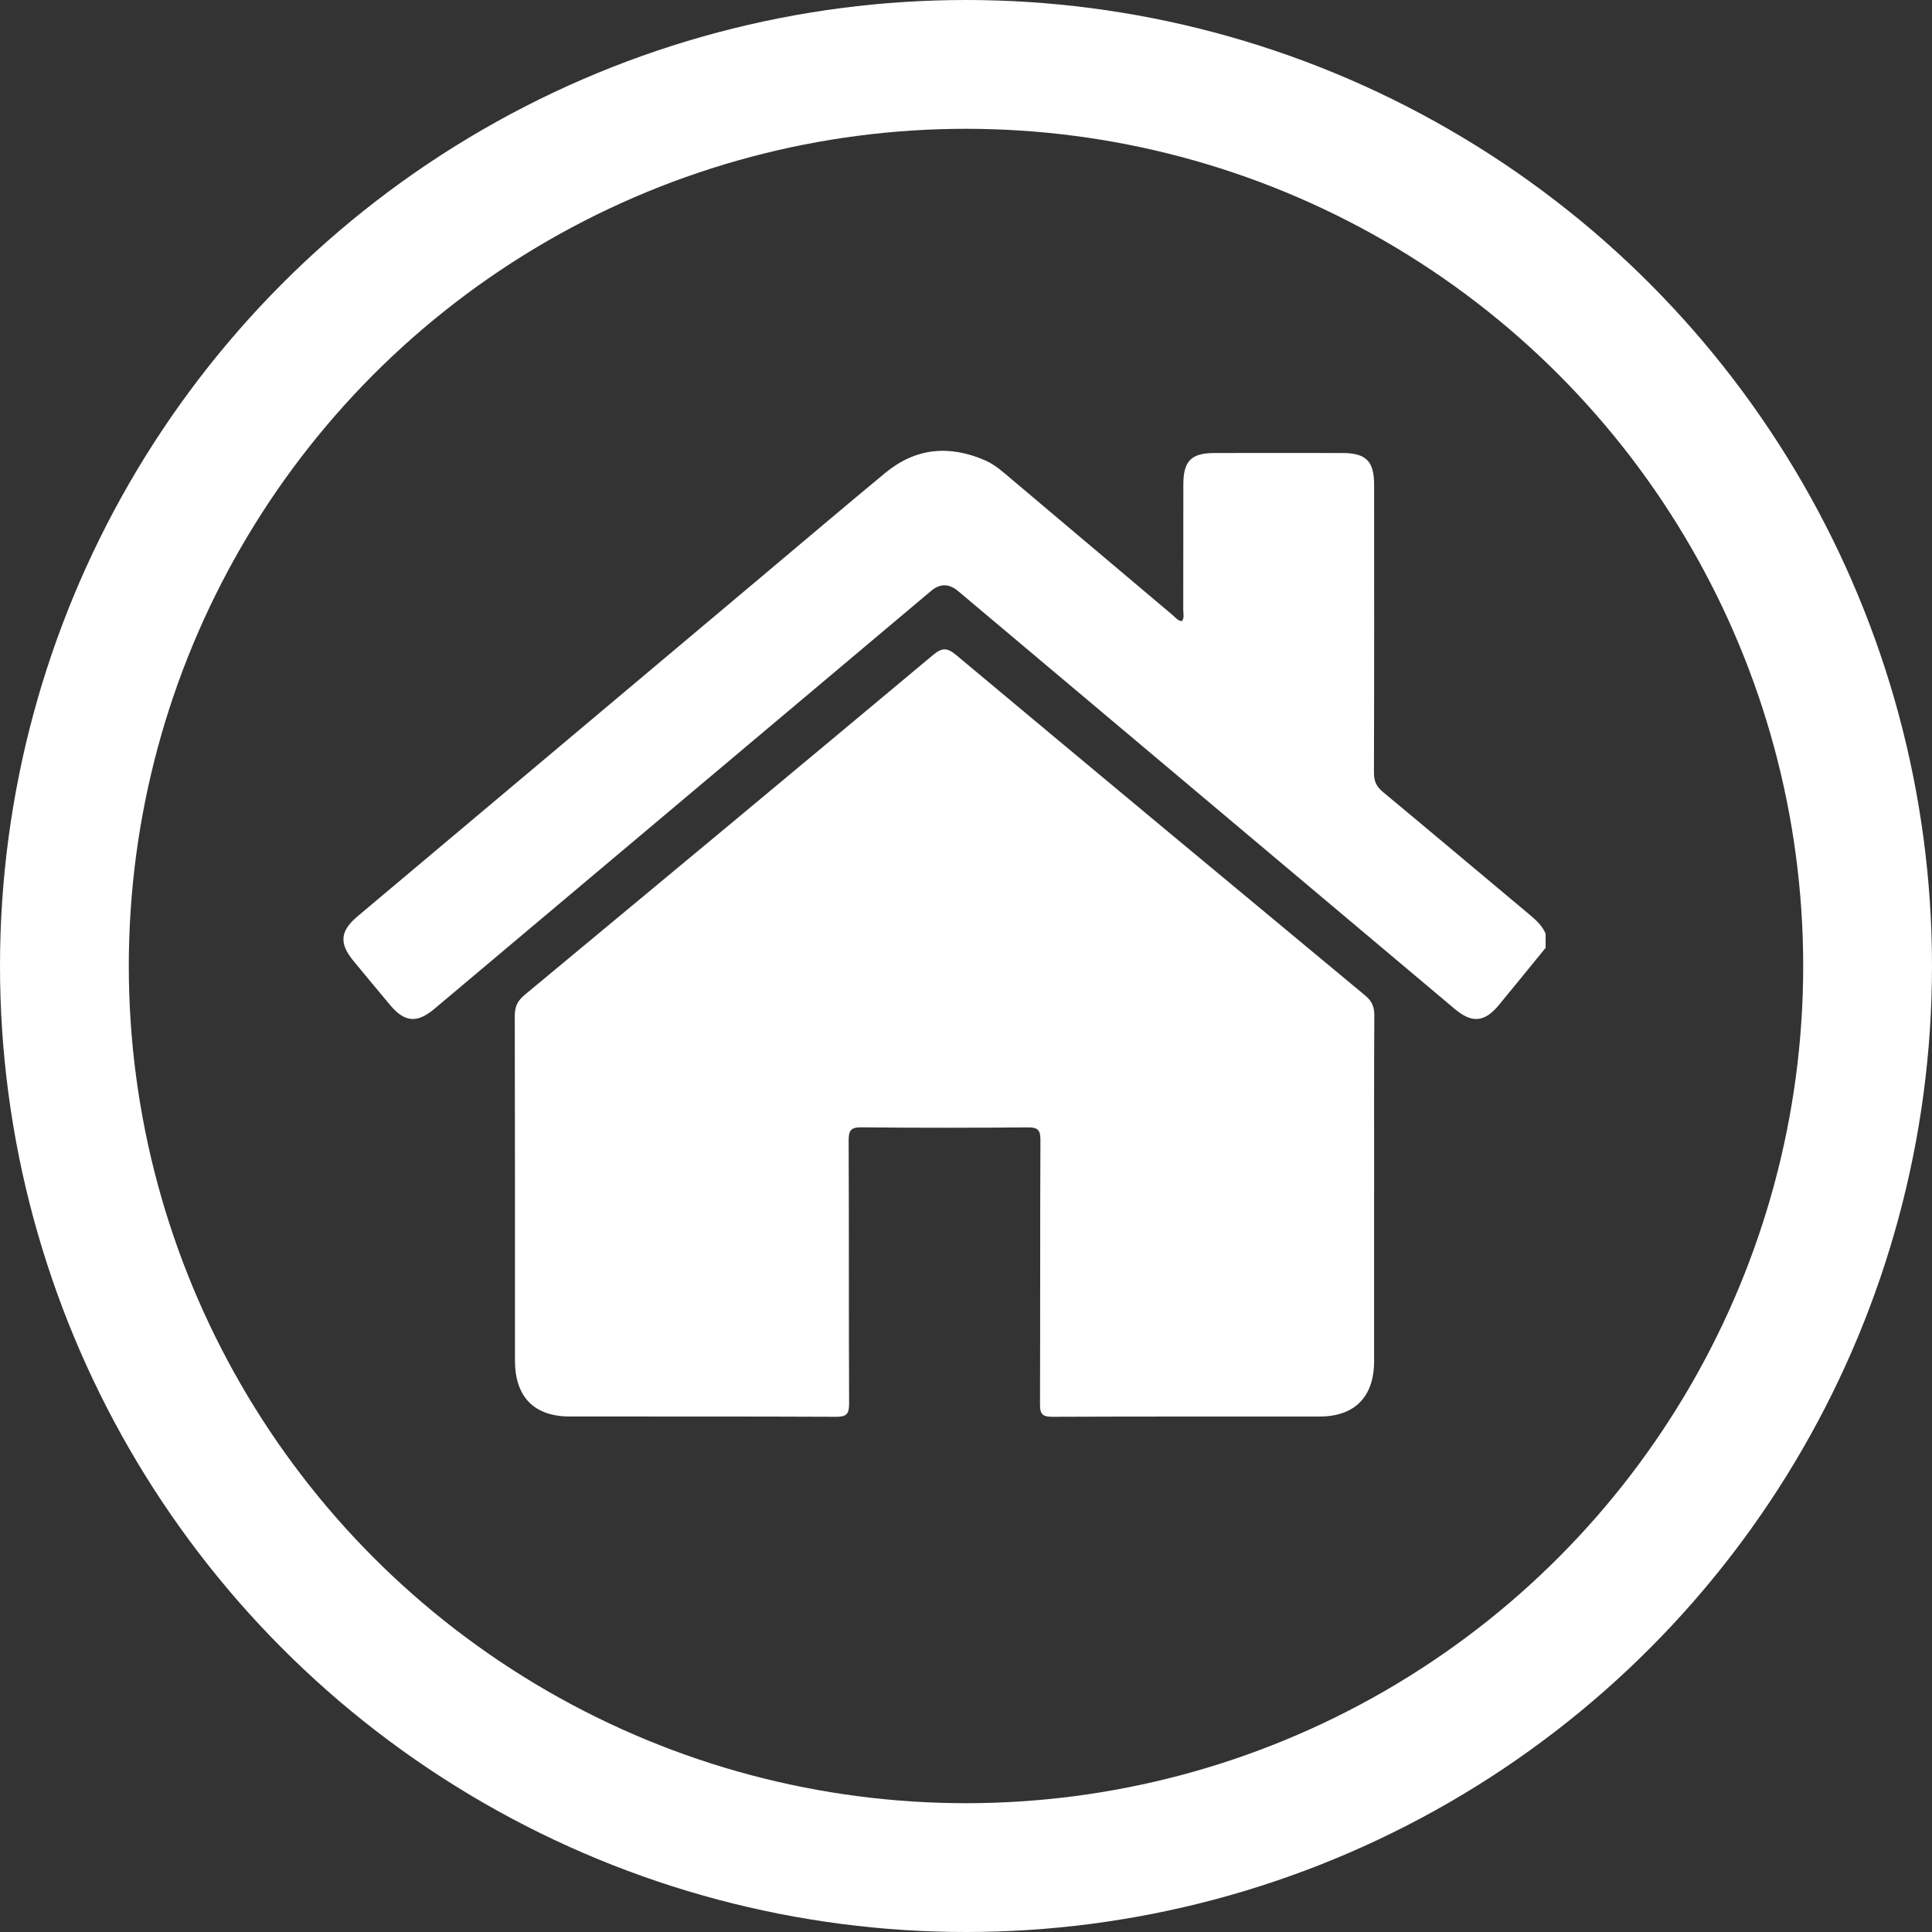 <svg width="90" height="90" viewBox="0 0 90 90" fill="none" xmlns="http://www.w3.org/2000/svg">
  <rect x="0" y="0" width="90" height="90" fill="#333333" stroke="none"/>
  <circle cx="45" cy="45" r="42" stroke="white" stroke-width="6" />
  <g clip-path="url(#clip0_193_178)">
    <path
      d="M72 44.155C71.274 45.044 70.552 45.937 69.82 46.822C69.152 47.628 68.569 47.676 67.767 47.001C60.055 40.512 52.342 34.022 44.63 27.533C44.208 27.177 43.788 27.176 43.37 27.53C35.657 34.019 27.945 40.509 20.233 46.998C19.428 47.676 18.846 47.625 18.177 46.823C17.601 46.135 17.026 45.445 16.456 44.751C15.79 43.94 15.845 43.369 16.657 42.685C22.832 37.492 29.009 32.302 35.184 27.11C37.201 25.416 39.208 23.71 41.237 22.031C42.657 20.856 44.234 20.721 45.898 21.449C46.353 21.648 46.723 21.986 47.1 22.304C49.616 24.428 52.132 26.553 54.65 28.674C54.77 28.775 54.867 28.924 55.061 28.933C55.181 28.771 55.119 28.582 55.12 28.408C55.126 26.459 55.12 24.508 55.125 22.559C55.128 21.473 55.493 21.105 56.569 21.103C58.556 21.098 60.543 21.1 62.53 21.103C63.639 21.105 64.012 21.479 64.012 22.591C64.014 27.061 64.018 31.531 64.004 36.001C64.004 36.389 64.117 36.64 64.412 36.885C66.692 38.778 68.957 40.688 71.231 42.589C71.54 42.848 71.839 43.111 72.001 43.493V44.155H72Z"
      fill="white" />
    <path
      d="M64.011 55.472C64.011 58.12 64.013 60.768 64.011 63.418C64.01 65.066 63.107 65.986 61.477 65.987C57.322 65.992 53.167 65.981 49.011 66C48.538 66.001 48.445 65.846 48.447 65.405C48.462 61.304 48.448 57.203 48.467 53.1C48.468 52.641 48.345 52.515 47.891 52.518C45.304 52.54 42.715 52.543 40.127 52.515C39.626 52.511 39.532 52.667 39.533 53.136C39.552 57.218 39.535 61.301 39.555 65.385C39.556 65.866 39.439 66.001 38.952 66C34.815 65.98 30.678 65.991 26.541 65.986C24.881 65.986 23.989 65.07 23.989 63.378C23.989 58.026 23.993 52.673 23.98 47.322C23.98 46.895 24.109 46.622 24.439 46.347C30.788 41.081 37.13 35.807 43.459 30.517C43.867 30.176 44.106 30.15 44.531 30.505C50.873 35.807 57.229 41.092 63.591 46.37C63.908 46.632 64.024 46.898 64.021 47.304C64.005 50.025 64.013 52.747 64.013 55.469L64.011 55.472Z"
      fill="white" />
  </g>
  <defs>
    <clipPath id="clip0_193_178">
      <rect width="56" height="45" fill="white" transform="translate(16 21)" />
    </clipPath>
  </defs>
</svg>